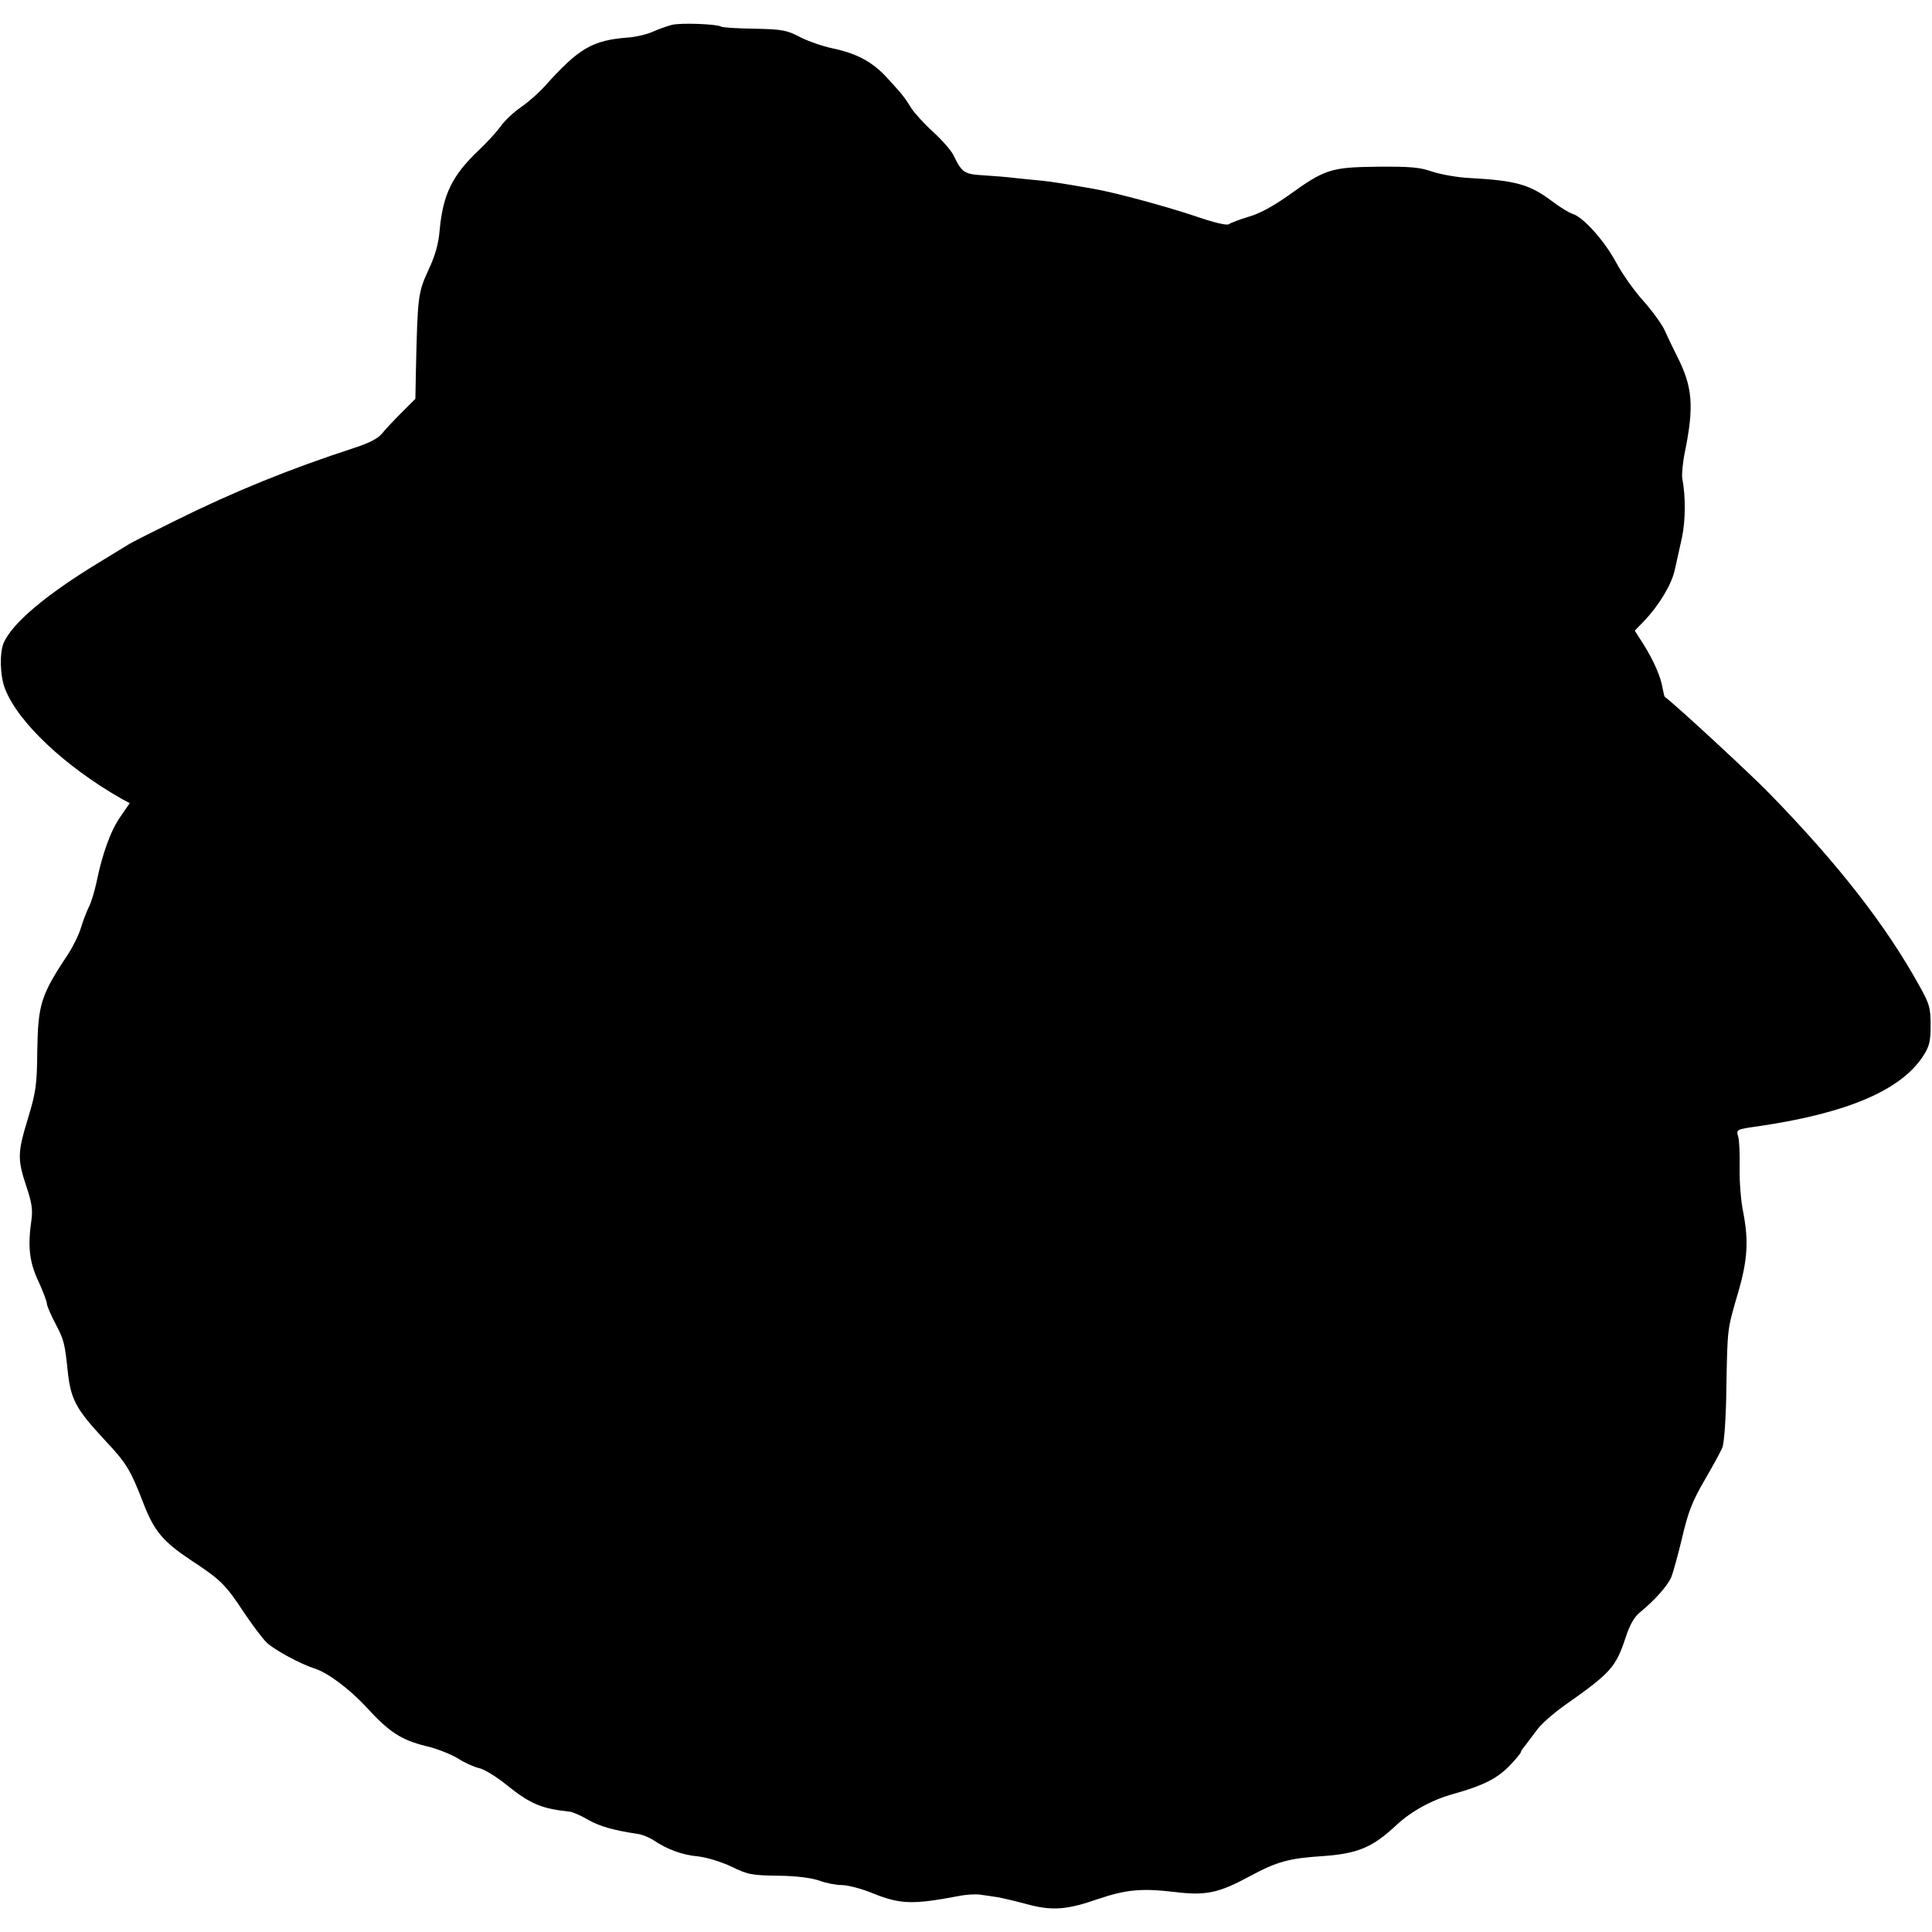 <?xml version="1.0" standalone="no"?>
<!DOCTYPE svg PUBLIC "-//W3C//DTD SVG 20010904//EN"
 "http://www.w3.org/TR/2001/REC-SVG-20010904/DTD/svg10.dtd">
<svg version="1.0" xmlns="http://www.w3.org/2000/svg"
 width="700pt" height="700pt" viewBox="0 0 700 700"
 preserveAspectRatio="xMidYMid meet">
<g transform="translate(0,700) scale(0.1,-0.1)"
fill="#000000" stroke="none">
<path d="M2435 6910 c-16 -4 -48 -15 -70 -25 -22 -10 -62 -19 -90 -21 -129
-10 -178 -39 -300 -175 -22 -25 -61 -59 -87 -77 -26 -18 -60 -49 -74 -70 -15
-20 -51 -60 -80 -87 -96 -91 -129 -160 -141 -288 -4 -50 -16 -93 -41 -146 -37
-81 -39 -92 -45 -361 l-2 -105 -50 -50 c-28 -28 -60 -62 -72 -77 -14 -17 -47
-34 -100 -51 -233 -76 -431 -156 -647 -263 -83 -41 -158 -79 -166 -84 -8 -5
-57 -35 -108 -66 -195 -118 -318 -222 -349 -294 -15 -37 -13 -119 5 -165 47
-122 218 -283 424 -400 l28 -15 -33 -48 c-35 -49 -66 -134 -87 -237 -7 -33
-19 -73 -27 -89 -8 -16 -21 -49 -29 -75 -7 -25 -28 -68 -46 -96 -101 -152
-110 -183 -113 -354 -1 -121 -5 -148 -33 -241 -39 -127 -39 -150 -7 -247 20
-59 24 -86 19 -122 -14 -97 -8 -153 25 -223 17 -37 31 -74 31 -82 0 -7 14 -40
31 -72 31 -59 34 -73 44 -169 11 -105 29 -139 134 -252 79 -84 93 -107 140
-228 39 -102 71 -140 173 -208 108 -71 125 -88 191 -188 31 -46 68 -96 84
-111 27 -26 124 -78 172 -93 48 -15 127 -74 189 -141 82 -90 126 -118 214
-140 40 -9 92 -30 117 -45 24 -16 59 -31 76 -35 17 -3 62 -30 99 -60 87 -70
127 -87 230 -98 11 -1 41 -14 66 -29 42 -24 95 -39 177 -51 18 -2 45 -13 60
-23 51 -34 105 -54 162 -59 33 -4 82 -19 121 -37 59 -29 74 -32 170 -33 68 -1
120 -8 149 -18 24 -9 61 -16 82 -16 20 0 71 -13 112 -30 99 -40 144 -41 309
-10 29 6 66 8 82 5 17 -2 45 -7 61 -9 17 -3 64 -14 105 -25 92 -25 145 -21
260 19 101 34 157 39 276 25 113 -14 160 -4 274 58 97 52 139 64 263 72 126 9
180 31 267 113 54 50 129 91 205 112 110 31 158 55 205 103 22 23 40 45 40 48
0 3 8 16 18 27 9 12 28 37 42 56 14 19 56 56 93 83 175 123 191 141 228 253
15 45 31 73 53 90 51 42 97 93 111 125 7 17 25 82 40 145 22 94 37 131 81 207
29 50 59 104 65 120 6 16 13 108 14 218 4 216 3 206 42 340 35 119 39 189 19
293 -9 42 -14 115 -13 162 1 47 -1 97 -5 111 -8 27 -7 27 70 38 324 47 520
131 600 255 22 34 27 52 27 111 0 63 -4 77 -39 140 -121 220 -296 445 -546
701 -70 72 -345 326 -378 349 -2 2 -5 15 -8 31 -6 40 -32 100 -69 159 l-32 50
34 35 c54 57 99 131 111 185 6 28 18 80 26 117 13 62 14 148 1 216 -2 14 2 58
10 96 33 163 28 234 -28 344 -13 26 -33 67 -44 92 -11 25 -47 74 -79 110 -33
36 -77 99 -99 140 -42 78 -119 164 -157 175 -13 4 -47 25 -76 47 -80 60 -131
74 -297 83 -44 2 -105 13 -135 23 -46 16 -80 19 -200 18 -169 -2 -190 -9 -323
-105 -54 -38 -103 -65 -142 -76 -33 -10 -65 -22 -72 -27 -7 -6 -54 5 -132 32
-103 34 -279 82 -359 96 -110 19 -147 25 -184 29 -24 2 -69 7 -100 10 -31 4
-85 8 -118 10 -66 4 -75 10 -105 72 -8 17 -41 55 -74 85 -32 29 -66 67 -77 83
-27 43 -33 51 -87 110 -54 60 -111 91 -201 110 -34 7 -86 25 -116 40 -49 26
-66 29 -167 31 -61 1 -116 4 -121 8 -16 9 -145 14 -177 6z"/>
</g>
</svg>
